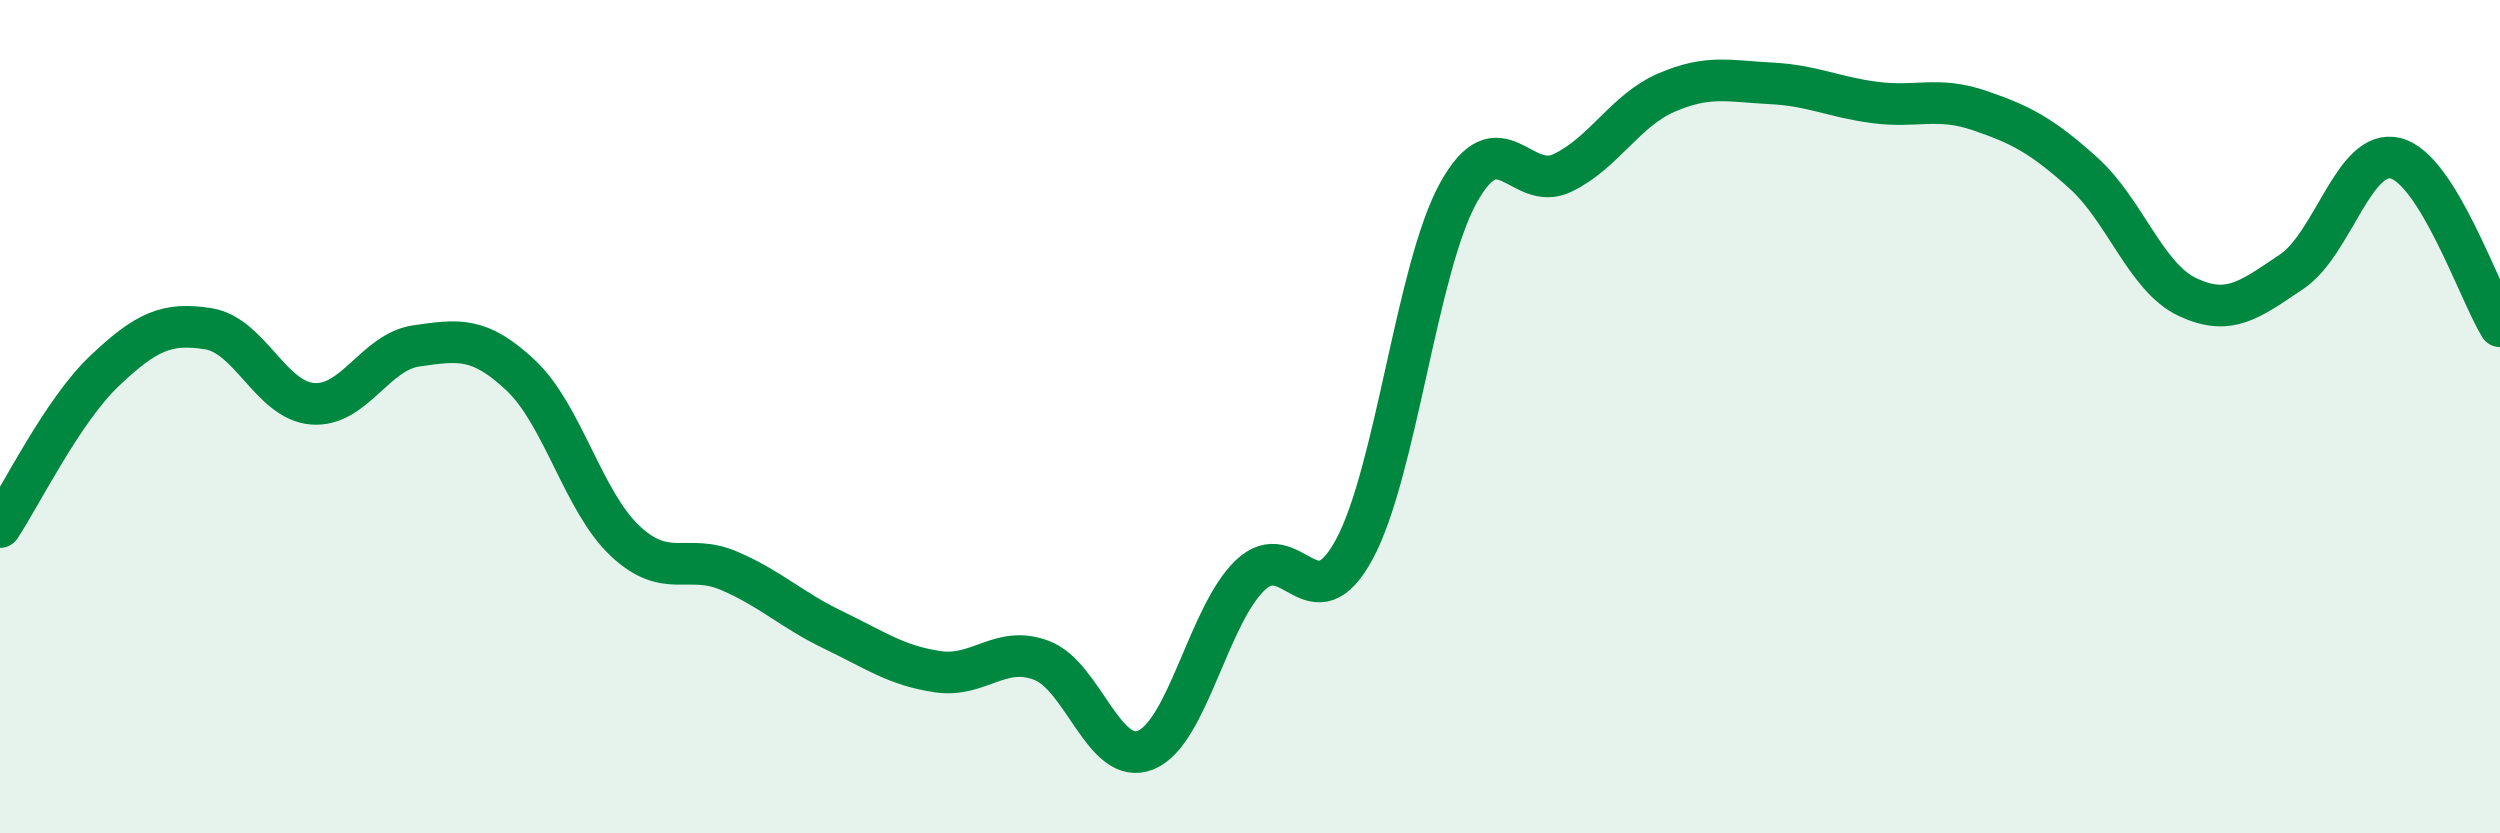 
    <svg width="60" height="20" viewBox="0 0 60 20" xmlns="http://www.w3.org/2000/svg">
      <path
        d="M 0,12.65 C 0.5,11.9 1.5,9.86 2.5,8.91 C 3.5,7.96 4,7.73 5,7.89 C 6,8.05 6.5,9.61 7.5,9.69 C 8.5,9.77 9,8.44 10,8.3 C 11,8.16 11.5,8.07 12.5,9.01 C 13.5,9.95 14,12.04 15,12.98 C 16,13.92 16.5,13.27 17.5,13.7 C 18.5,14.13 19,14.64 20,15.12 C 21,15.6 21.5,15.97 22.5,16.12 C 23.5,16.27 24,15.47 25,15.85 C 26,16.23 26.5,18.41 27.5,18 C 28.5,17.59 29,14.77 30,13.81 C 31,12.85 31.5,15.03 32.5,13.19 C 33.5,11.35 34,6.44 35,4.63 C 36,2.82 36.5,4.63 37.5,4.15 C 38.5,3.67 39,2.65 40,2.22 C 41,1.79 41.5,1.95 42.5,2 C 43.5,2.05 44,2.33 45,2.46 C 46,2.59 46.5,2.31 47.5,2.65 C 48.5,2.99 49,3.25 50,4.15 C 51,5.05 51.5,6.66 52.5,7.13 C 53.5,7.6 54,7.19 55,6.52 C 56,5.85 56.5,3.54 57.5,3.8 C 58.5,4.06 59.5,7.02 60,7.83L60 20L0 20Z"
        fill="#008740"
        opacity="0.1"
        stroke-linecap="round"
        stroke-linejoin="round"
      />
      <path
        d="M 0,12.65 C 0.5,11.9 1.5,9.86 2.5,8.91 C 3.5,7.96 4,7.73 5,7.89 C 6,8.05 6.5,9.61 7.5,9.69 C 8.5,9.77 9,8.44 10,8.3 C 11,8.16 11.5,8.07 12.5,9.01 C 13.5,9.95 14,12.04 15,12.98 C 16,13.92 16.5,13.27 17.5,13.7 C 18.5,14.13 19,14.64 20,15.12 C 21,15.6 21.5,15.97 22.5,16.12 C 23.5,16.27 24,15.47 25,15.85 C 26,16.23 26.5,18.41 27.5,18 C 28.5,17.59 29,14.77 30,13.81 C 31,12.85 31.5,15.03 32.5,13.19 C 33.5,11.35 34,6.44 35,4.63 C 36,2.82 36.5,4.63 37.5,4.15 C 38.5,3.67 39,2.65 40,2.22 C 41,1.79 41.5,1.95 42.5,2 C 43.5,2.05 44,2.33 45,2.46 C 46,2.59 46.5,2.31 47.5,2.65 C 48.5,2.99 49,3.25 50,4.15 C 51,5.05 51.5,6.66 52.5,7.13 C 53.5,7.6 54,7.19 55,6.52 C 56,5.85 56.5,3.54 57.5,3.8 C 58.5,4.06 59.5,7.02 60,7.83"
        stroke="#008740"
        stroke-width="1"
        fill="none"
        stroke-linecap="round"
        stroke-linejoin="round"
      />
    </svg>
  
